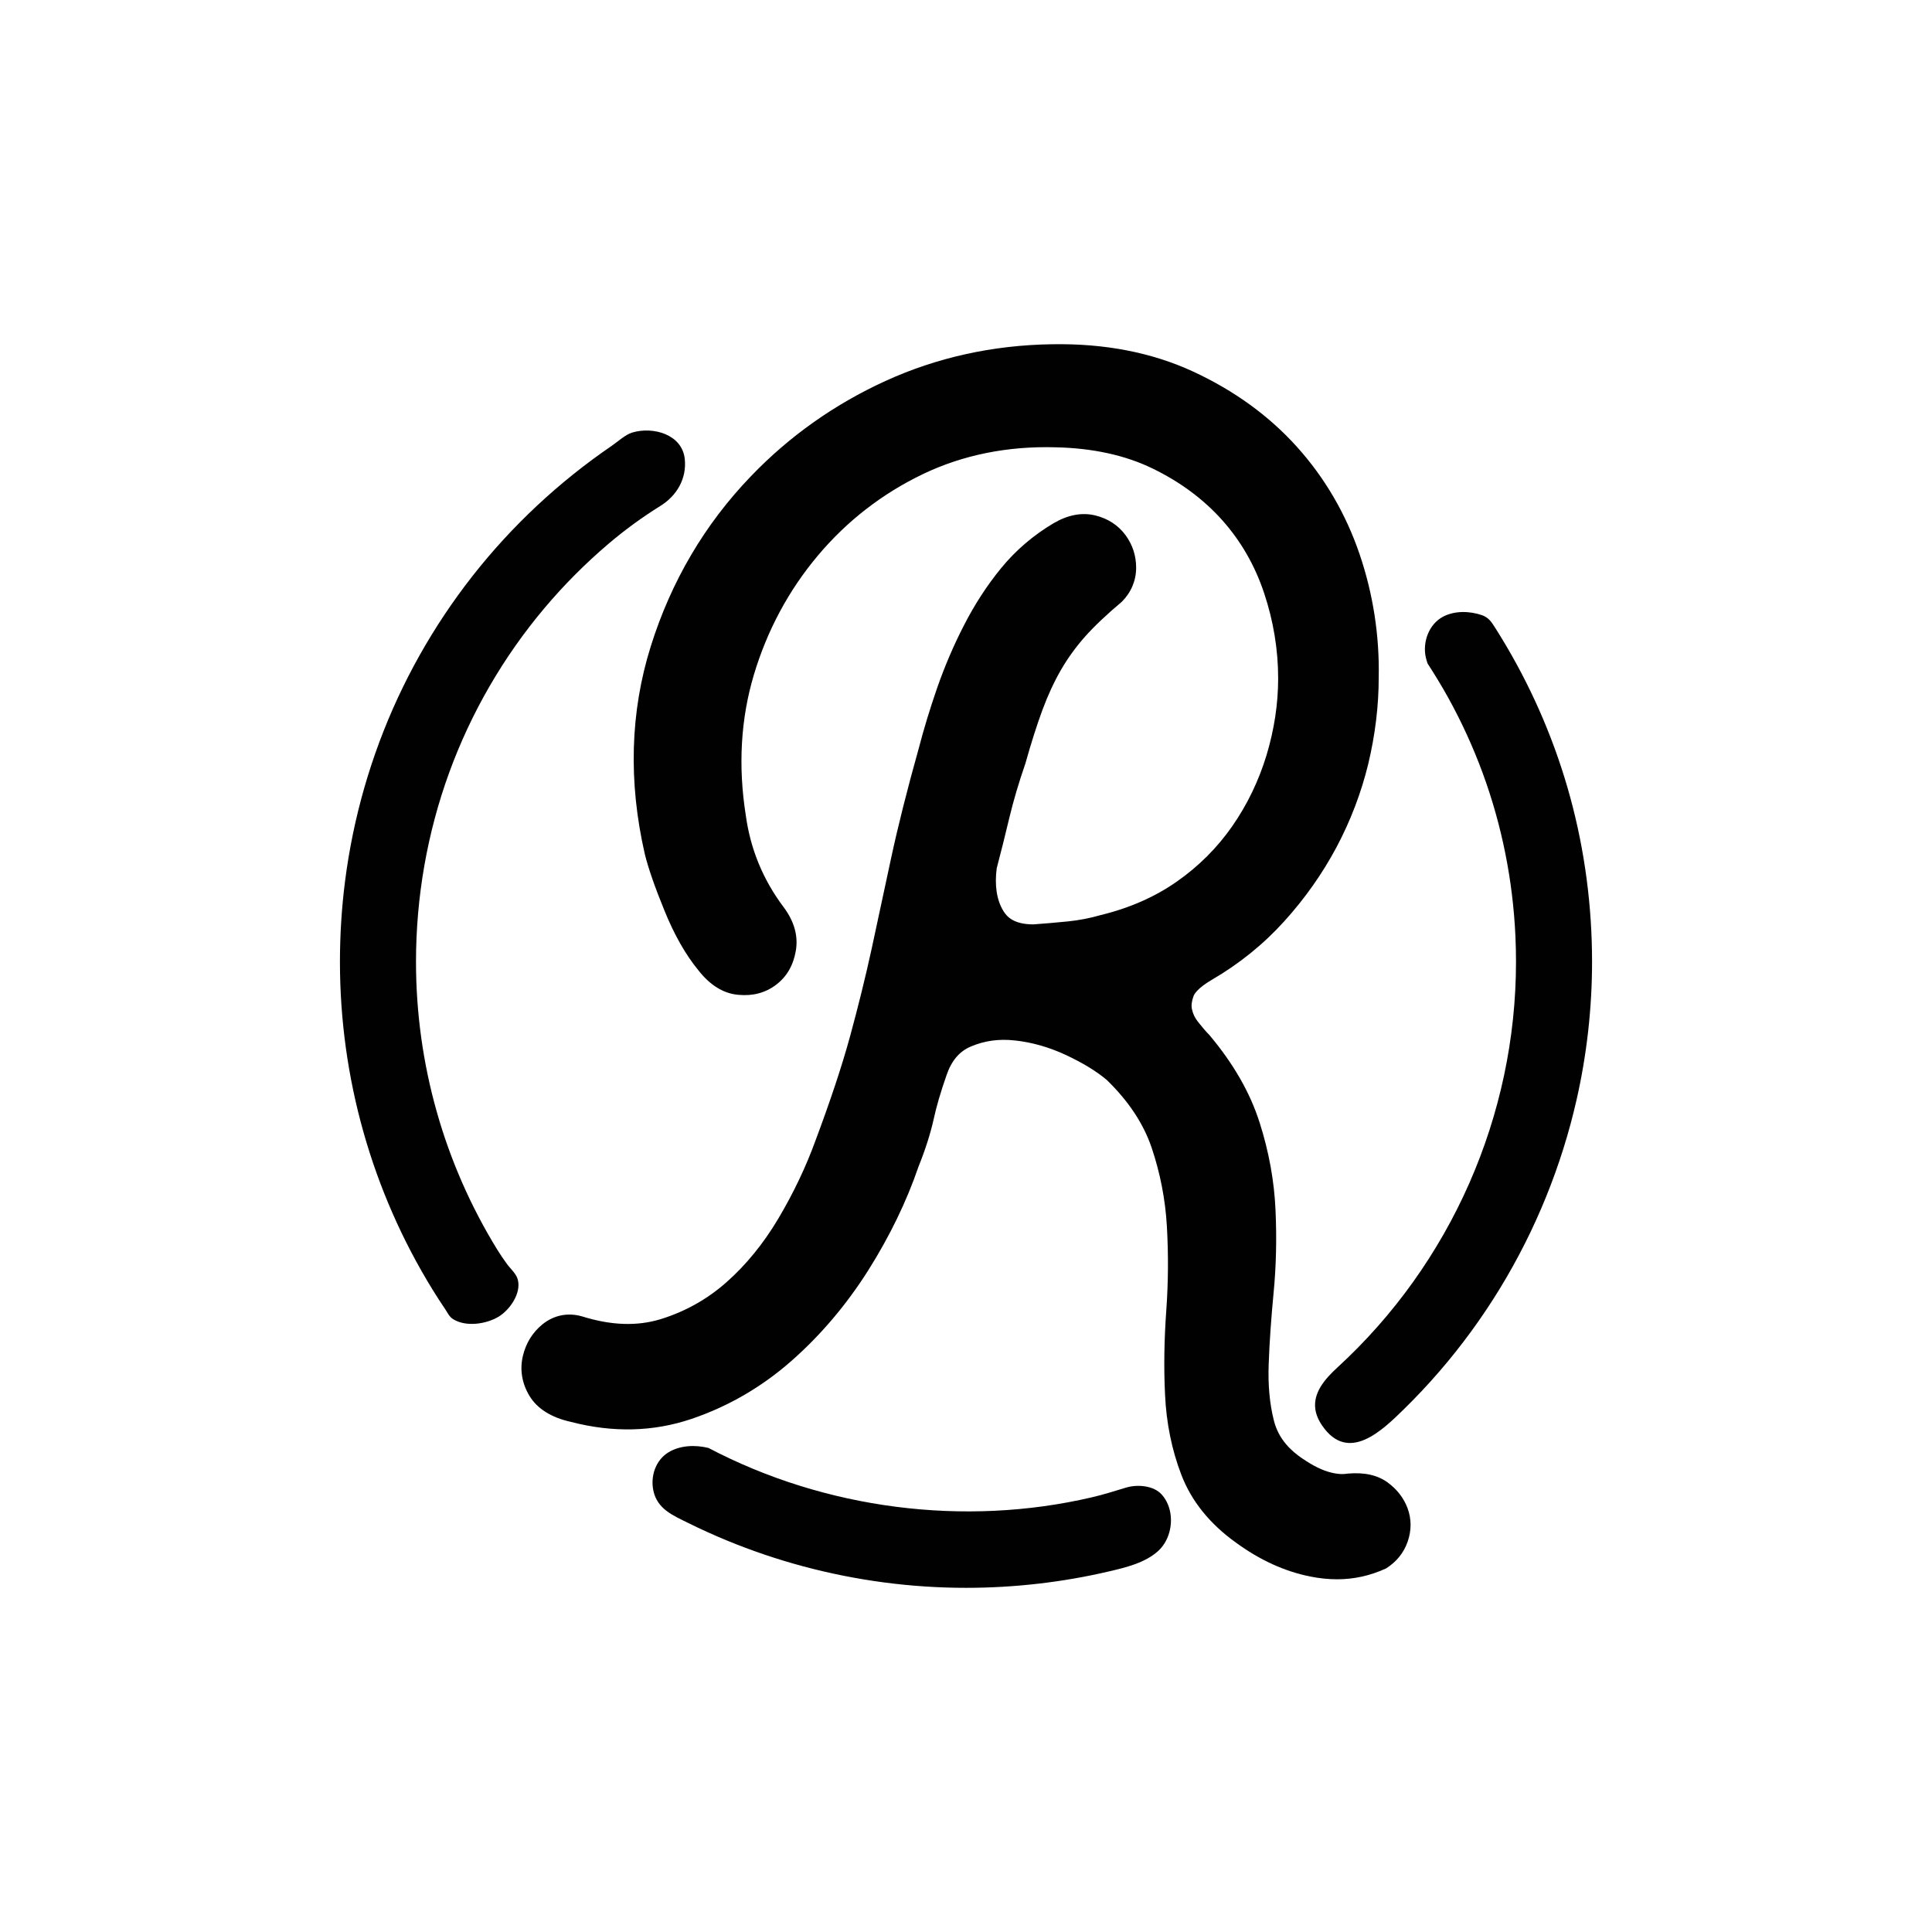 <svg viewBox="0 0 595.276 595.276" height="210mm" width="210mm" xmlns="http://www.w3.org/2000/svg" data-sanitized-data-name="Layer 1" data-name="Layer 1" id="a">
  <g>
    <path stroke-width="0" fill="#010101" d="m344.97,328.426c-3.604-3.079-8.274-5.968-14.052-8.668-5.778-2.7-11.63-4.363-17.54-5.005-5.91-.642-11.426.131-16.562,2.306-5.136,2.189-8.726,6.362-10.783,12.52-1.795,5.136-3.152,9.762-4.042,13.877-.905,4.1-2.378,8.726-4.436,13.862-3.604,10.535-8.609,20.867-15.03,31.008-6.42,10.156-13.921,19.013-22.53,26.587-8.609,7.573-18.24,13.162-28.892,16.752-10.667,3.604-21.903,3.852-33.708.773-4.626-1.021-7.705-2.816-9.251-5.399-1.532-2.554-1.985-5.195-1.342-7.894.642-2.7,1.985-4.874,4.042-6.552,2.057-1.663,4.363-2.116,6.931-1.342,10.025,3.079,19.203,3.342,27.55.773,8.347-2.568,15.789-6.742,22.34-12.52,6.552-5.778,12.272-12.783,17.146-20.998,4.874-8.215,8.857-16.562,11.936-25.04,4.626-12.33,8.23-23.172,10.798-32.555,2.554-9.368,4.815-18.488,6.742-27.345,1.926-8.872,3.911-18.109,5.968-27.739,2.057-9.631,4.874-20.867,8.478-33.708,1.532-5.91,3.4-12.009,5.574-18.298,2.189-6.289,4.815-12.462,7.909-18.488,3.079-6.041,6.669-11.557,10.783-16.577,4.1-5.005,8.989-9.178,14.636-12.52,3.079-1.795,5.91-2.364,8.478-1.722s4.553,1.926,5.968,3.852c1.415,1.926,2.116,4.1,2.116,6.537,0,2.451-.905,4.567-2.685,6.362-4.626,3.852-8.478,7.515-11.557,10.973-3.094,3.473-5.793,7.194-8.099,11.177-2.306,3.984-4.363,8.42-6.158,13.293-1.809,4.874-3.604,10.535-5.399,16.941-2.057,5.924-3.721,11.557-5.005,16.956-1.284,5.399-2.568,10.535-3.852,15.409-1.036,7.194-.131,13.104,2.7,17.715,2.816,4.626,7.573,6.946,14.242,6.946,3.852-.263,7.646-.584,11.367-.963,3.721-.394,7.384-1.094,10.988-2.13,9.499-2.306,17.904-6.026,25.23-11.163,7.325-5.136,13.483-11.294,18.488-18.488,5.005-7.194,8.799-15.03,11.367-23.508,2.568-8.478,3.852-16.941,3.852-25.419,0-9.499-1.547-18.882-4.626-28.119-3.079-9.251-7.763-17.408-14.052-24.471-6.304-7.063-14.067-12.841-23.318-17.335-9.237-4.494-20.02-6.858-32.35-7.121-15.672-.511-30.191,2.437-43.543,8.857-13.352,6.42-24.777,15.278-34.277,26.587-9.499,11.294-16.445,24.208-20.808,38.713-4.363,14.504-5.268,29.855-2.7,46.038,1.547,11.294,5.778,21.567,12.724,30.818,2.306,3.079,3.21,6.099,2.685,9.047-.511,2.962-1.795,5.209-3.852,6.742-2.057,1.547-4.553,2.189-7.5,1.926-2.962-.248-5.72-2.057-8.288-5.384-3.604-4.378-6.814-10.025-9.631-16.956-2.831-6.931-4.757-12.462-5.778-16.562-4.888-21.319-4.305-41.616,1.736-60.878,6.026-19.261,15.847-35.94,29.461-50.08,11.309-11.805,24.529-21.188,39.69-28.119,15.147-6.931,31.446-10.521,48.912-10.783,15.424-.248,29.096,2.378,41.033,7.894,11.951,5.53,21.961,12.783,30.045,21.771,8.099,8.989,14.125,19.32,18.109,31.008,3.984,11.688,5.837,23.697,5.589,36.013,0,8.478-1.036,16.956-3.079,25.434-2.057,8.478-5.151,16.562-9.251,24.267-4.115,7.705-9.178,14.898-15.219,21.567-6.026,6.683-13.031,12.33-20.983,16.956-4.378,2.568-7.077,5.209-8.099,7.894-1.021,2.7-1.284,5.209-.773,7.515.511,2.32,1.547,4.436,3.094,6.362,1.532,1.926,2.816,3.4,3.852,4.421,6.669,7.967,11.353,16.183,14.052,24.66,2.7,8.478,4.246,16.956,4.626,25.419.379,8.478.19,16.708-.584,24.66-.759,7.967-1.284,15.409-1.532,22.34-.263,6.931.321,13.235,1.736,18.882,1.401,5.647,4.669,10.404,9.82,14.256,3.852,2.816,7.442,4.742,10.783,5.778,3.327,1.021,6.289,1.27,8.857.759,3.342-.248,5.968.321,7.894,1.736,1.926,1.415,3.283,3.152,4.057,5.209.759,2.043.759,4.159,0,6.348-.773,2.189-2.189,3.911-4.246,5.209-5.647,2.554-12.009,3.137-19.072,1.722-7.063-1.415-13.935-4.553-20.604-9.426-7.194-5.151-12.141-11.25-14.825-18.298-2.7-7.063-4.246-14.65-4.626-22.734-.394-8.084-.263-16.562.379-25.419.642-8.872.7-17.729.19-26.587-.511-8.857-2.174-17.467-5.005-25.813-2.831-8.347-7.967-16.11-15.409-23.303Z"></path>
    <path stroke-width="0" fill="#010101" d="m411.938,486.596c-2.677,0-5.412-.286-8.227-.847-7.872-1.568-15.573-5.08-22.896-10.447-8.067-5.767-13.753-12.827-16.843-20.939-2.918-7.609-4.6-15.87-5-24.543-.412-8.17-.286-16.957.378-26.111.618-8.547.675-17.243.183-25.825-.469-8.284-2.06-16.454-4.703-24.28-2.494-7.369-7.14-14.371-13.799-20.836-3.169-2.689-7.415-5.275-12.598-7.701-5.138-2.403-10.424-3.913-15.687-4.485-4.966-.549-9.405.069-13.639,1.877-3.547,1.499-6.007,4.44-7.517,8.971-1.796,5.149-3.055,9.474-3.879,13.261-.984,4.462-2.563,9.44-4.726,14.818-3.639,10.641-8.891,21.488-15.504,31.958-6.694,10.573-14.635,19.932-23.617,27.839-9.165,8.067-19.555,14.085-30.882,17.907-11.705,3.948-24.177,4.256-37.061.892-6.007-1.316-10.389-4.039-12.804-8.044-2.311-3.845-3.009-8.09-2.014-12.266.938-3.959,2.964-7.243,6.03-9.749,3.57-2.872,7.895-3.719,12.323-2.414,8.982,2.78,16.889,3.032,24.154.801,7.517-2.323,14.303-6.133,20.173-11.316,6.076-5.366,11.454-11.957,15.996-19.6,4.68-7.884,8.536-15.973,11.465-24.051,4.588-12.243,8.17-23.022,10.653-32.095,2.529-9.268,4.76-18.285,6.671-27.049l5.95-27.713c2.117-9.875,5-21.34,8.57-34.063,1.545-5.95,3.444-12.197,5.675-18.639,2.346-6.705,5.115-13.17,8.25-19.246,3.25-6.373,7.106-12.312,11.454-17.621,4.497-5.492,9.943-10.149,16.179-13.845,4.462-2.597,8.788-3.387,12.884-2.369,3.89.973,7.014,3.009,9.268,6.064,2.163,2.964,3.261,6.328,3.261,10.012,0,3.97-1.522,7.598-4.394,10.492-4.783,4.028-8.456,7.517-11.339,10.744-2.815,3.169-5.309,6.614-7.403,10.218-2.128,3.684-4.062,7.861-5.733,12.38-1.762,4.76-3.501,10.264-5.252,16.5-2.071,5.996-3.696,11.511-4.943,16.717-1.293,5.446-2.597,10.63-3.89,15.55-.687,5.115-.057,9.76,2.037,13.158,1.087,1.796,3.215,4.153,9.245,4.153,3.375-.24,7.117-.561,10.767-.927,3.41-.355,6.762-1.007,9.955-1.934,8.959-2.174,16.786-5.63,23.491-10.332,6.717-4.691,12.449-10.424,17.049-17.026,4.634-6.659,8.181-14.017,10.573-21.877,2.38-7.884,3.593-15.859,3.593-23.708,0-8.833-1.453-17.667-4.325-26.271-2.815-8.456-7.14-15.996-12.861-22.415-5.767-6.476-13.01-11.854-21.511-15.973-8.41-4.096-18.479-6.293-29.91-6.533-14.623-.412-28.457,2.311-40.883,8.273-12.541,6.03-23.411,14.474-32.324,25.081-8.959,10.641-15.584,22.964-19.692,36.626-4.085,13.605-4.932,28.216-2.517,43.446,1.419,10.378,5.321,19.829,11.614,28.205,3.33,4.428,4.6,9.005,3.776,13.605-.778,4.451-2.838,7.964-6.122,10.412-3.227,2.426-7.094,3.478-11.522,3.055-4.577-.366-8.765-2.941-12.403-7.62-3.856-4.691-7.403-10.904-10.412-18.342-2.918-7.128-4.954-12.975-6.041-17.369-5.126-22.335-4.508-43.846,1.819-64.03,6.27-20.024,16.648-37.656,30.837-52.394,11.797-12.312,25.756-22.198,41.478-29.383,15.813-7.231,33.056-11.042,51.261-11.316,16.397-.297,30.905,2.574,43.583,8.433,12.609,5.835,23.365,13.639,31.946,23.182,8.57,9.52,15.069,20.642,19.291,33.033,4.165,12.243,6.156,25.035,5.904,38.011,0,8.719-1.087,17.735-3.238,26.695-2.151,8.845-5.446,17.472-9.783,25.642-4.359,8.158-9.76,15.813-16.053,22.758-6.362,7.06-13.891,13.147-22.369,18.079-4.417,2.586-5.389,4.428-5.584,4.932-.595,1.59-.778,2.986-.515,4.131.309,1.453.938,2.735,1.934,3.97,1.373,1.739,2.494,3.032,3.41,3.936,7.495,8.913,12.598,17.873,15.516,27.049,2.849,8.936,4.497,17.998,4.886,26.923.4,8.81.195,17.392-.595,25.505-.744,7.826-1.27,15.149-1.51,21.98-.24,6.35.286,12.14,1.568,17.232,1.076,4.371,3.57,7.964,7.632,10.996,3.284,2.391,6.339,4.051,9.016,4.874,2.357.721,4.359.904,6.007.618,5.389-.492,9.394.503,12.46,2.735,2.895,2.14,4.932,4.783,6.099,7.907,1.236,3.284,1.247,6.865.034,10.321-1.19,3.433-3.433,6.202-6.636,8.238-4.943,2.277-9.943,3.353-15.138,3.353Zm-102.51-177.914c1.51,0,3.032.08,4.577.252,6.556.709,13.078,2.563,19.394,5.515,6.305,2.952,11.339,6.064,15.378,9.531l.252.24c8.101,7.804,13.776,16.419,16.9,25.63,2.986,8.822,4.771,18.033,5.298,27.358.526,9.085.469,18.285-.183,27.347-.629,8.673-.755,16.98-.378,24.704.355,7.437,1.774,14.474,4.245,20.928,2.3,6.007,6.465,11.122,12.769,15.63,5.984,4.382,12.14,7.209,18.33,8.444,5.881,1.19,10.95.744,15.516-1.304.24-.229.812-.904,1.133-1.819.389-1.121.24-1.819.046-2.346-.366-.984-1.041-1.819-2.048-2.563-.709-.515-2.117-.744-3.982-.595-2.861.606-6.808.286-11.03-1.018-3.959-1.224-8.055-3.398-12.506-6.636-6.282-4.703-10.321-10.607-12.049-17.587-1.545-6.144-2.185-13.055-1.911-20.504.263-7.037.79-14.589,1.556-22.667.744-7.586.938-15.607.572-23.857-.355-7.895-1.819-15.939-4.359-23.903-2.449-7.712-6.82-15.332-12.964-22.667-.79-.755-2.231-2.391-3.948-4.554-2.105-2.62-3.536-5.572-4.222-8.765-.767-3.375-.423-7.037,1.007-10.813,1.556-4.051,5.023-7.609,10.63-10.881,7.437-4.337,14.017-9.657,19.589-15.824,5.652-6.236,10.492-13.101,14.406-20.401,3.867-7.3,6.808-15.001,8.719-22.896,1.934-8.044,2.918-16.133,2.918-24.051.229-11.728-1.545-23.17-5.286-34.12-3.707-10.881-9.394-20.63-16.9-28.972-7.517-8.364-16.992-15.218-28.159-20.378-11.065-5.115-23.937-7.563-38.48-7.357-16.58.252-32.244,3.696-46.57,10.264-14.371,6.556-27.118,15.584-37.896,26.832-12.93,13.433-22.392,29.509-28.102,47.782-5.71,18.182-6.247,37.633-1.613,57.806.927,3.753,2.78,9.051,5.492,15.664,2.574,6.35,5.515,11.545,8.719,15.458,1.167,1.487,2.735,3.135,4.245,3.261,1.945.149,2.952-.355,3.513-.778.538-.389,1.259-1.133,1.602-3.055.08-.492.343-1.934-1.602-4.531-7.517-9.989-12.174-21.271-13.845-33.537-2.677-16.854-1.705-33.217,2.895-48.515,4.565-15.207,11.946-28.937,21.935-40.803,9.978-11.888,22.163-21.34,36.214-28.09,14.142-6.808,29.704-9.92,46.283-9.44,13.067.286,24.761,2.872,34.715,7.701,9.886,4.806,18.342,11.099,25.127,18.719,6.797,7.62,11.923,16.534,15.241,26.511,3.261,9.806,4.92,19.886,4.92,29.978,0,8.994-1.373,18.124-4.096,27.106-2.746,9.051-6.842,17.506-12.174,25.173-5.389,7.735-12.094,14.451-19.944,19.932-7.907,5.538-17.06,9.6-27.209,12.06-3.604,1.041-7.643,1.831-11.751,2.254-3.799.389-7.655.709-11.568.984h-.046c-11.385,0-16.9-5.298-19.612-9.749-3.536-5.767-4.714-13.044-3.49-21.591,1.407-5.481,2.689-10.573,3.959-15.927,1.327-5.607,3.066-11.499,5.16-17.518,1.739-6.236,3.593-12.06,5.446-17.06,1.888-5.138,4.108-9.92,6.579-14.188,2.483-4.291,5.446-8.376,8.788-12.14,3.261-3.661,7.357-7.552,12.186-11.579.412-.458.584-1.121.584-1.865,0-1.179-.309-2.151-.984-3.078-.4-.538-1.076-1.236-2.666-1.625-1.224-.332-2.929.435-4.108,1.098-5.023,2.975-9.428,6.739-13.055,11.168-3.822,4.668-7.209,9.886-10.092,15.527-2.895,5.618-5.446,11.591-7.609,17.758-2.105,6.122-3.936,12.071-5.424,17.838-3.547,12.609-6.362,23.834-8.421,33.468l-5.973,27.747c-1.957,8.959-4.234,18.182-6.808,27.656-2.586,9.417-6.27,20.539-10.973,33.068-3.158,8.696-7.323,17.449-12.38,25.962-5.16,8.707-11.328,16.248-18.307,22.404-7.117,6.293-15.355,10.916-24.486,13.731-9.44,2.918-19.864,2.655-30.997-.778-.755-.217-1.03-.114-1.545.309-1.018.835-1.671,1.899-2.014,3.341-.286,1.201-.08,2.288.664,3.524.652,1.087,2.655,2.071,5.492,2.7,10.847,2.826,21.054,2.597,30.573-.606,9.852-3.33,18.902-8.57,26.9-15.607,8.135-7.163,15.355-15.676,21.443-25.31,6.133-9.691,10.984-19.703,14.44-29.772,2.014-5.057,3.421-9.417,4.256-13.227.915-4.245,2.3-9.005,4.222-14.543,2.586-7.723,7.323-13.124,14.04-15.985,4.691-1.991,9.68-2.986,14.898-2.986Z"></path>
  </g>
  <path stroke-width="0" fill="#010101" d="m483.833,245.741c-4.457-16.388-11.136-32.149-19.763-46.779-1.136-1.927-2.305-3.835-3.506-5.722-1.066-1.674-1.986-3.025-3.953-3.698-3.765-1.288-8.345-1.442-11.974.462-4.357,2.285-6.358,7.78-5.345,12.477.143.663.355,1.305.564,1.949,2.217,3.438,4.354,6.92,6.336,10.5,4.131,7.473,7.701,15.26,10.647,23.275,5.924,16.112,9.305,33.121,10.086,50.268.117,2.62.177,5.243.177,7.866,0,47.405-20.07,92.967-55.048,125.018-4.01,3.672-7.472,7.861-6.779,12.82.223,1.599.881,3.278,2.088,5.046,8.044,11.773,18.516,1.519,25.176-5.002,3.805-3.725,7.452-7.609,10.933-11.637,6.914-8.001,13.167-16.573,18.679-25.597,10.984-17.981,19.008-37.75,23.654-58.302,3.135-13.884,4.731-28.113,4.731-42.346,0-17.067-2.22-34.128-6.702-50.599Z"></path>
  <path stroke-width="0" fill="#010101" d="m360.709,466.939c-.258-2.349-1.141-4.607-2.71-6.394-2.52-2.87-7.592-3.25-11.074-2.187-3.487,1.064-6.968,2.159-10.527,2.99-39.307,9.164-82.163,3.669-118.097-15.212-4.059-1.015-8.835-.847-12.452,1.417-3.898,2.439-5.477,7.383-4.53,11.764,1.221,5.647,5.986,7.584,10.674,9.906,3.872,1.917,7.808,3.703,11.801,5.354,7.764,3.21,15.739,5.908,23.856,8.078,16.285,4.354,33.137,6.578,49.994,6.578,14.873,0,29.712-1.705,44.083-5.068,5.078-1.189,11.13-2.615,15.166-6.327,2.885-2.653,4.254-6.907,3.817-10.899Z"></path>
  <path stroke-width="0" fill="#010101" d="m210.977,141.342c-.839-7.495-9.708-10.01-16.184-8.067-2.121.636-4.43,2.802-6.256,4.049-4.113,2.809-8.118,5.775-12.003,8.891-7.684,6.163-14.896,12.914-21.548,20.179-13.181,14.395-24.134,30.805-32.359,48.506-8.315,17.893-13.819,37.063-16.316,56.634-1.049,8.225-1.57,16.516-1.57,24.807,0,35.757,9.863,70.667,28.514,100.977,1.251,2.035,2.555,4.037,3.891,6.016.793,1.175,1.248,2.37,2.514,3.147,3.955,2.425,10.073,1.501,13.879-.74,3.457-2.036,7.146-7.243,6.001-11.48-.515-1.903-2.241-3.282-3.36-4.832-1.036-1.435-2.042-2.892-2.97-4.4-16.374-26.603-25.035-57.279-25.035-88.688,0-19.885,3.453-39.745,10.279-58.426,6.713-18.372,16.656-35.53,29.254-50.492,6.022-7.153,12.642-13.801,19.764-19.86,5.113-4.35,10.401-8.188,16.082-11.734,4.999-3.12,8.104-8.413,7.424-14.487Z"></path>
</svg>
